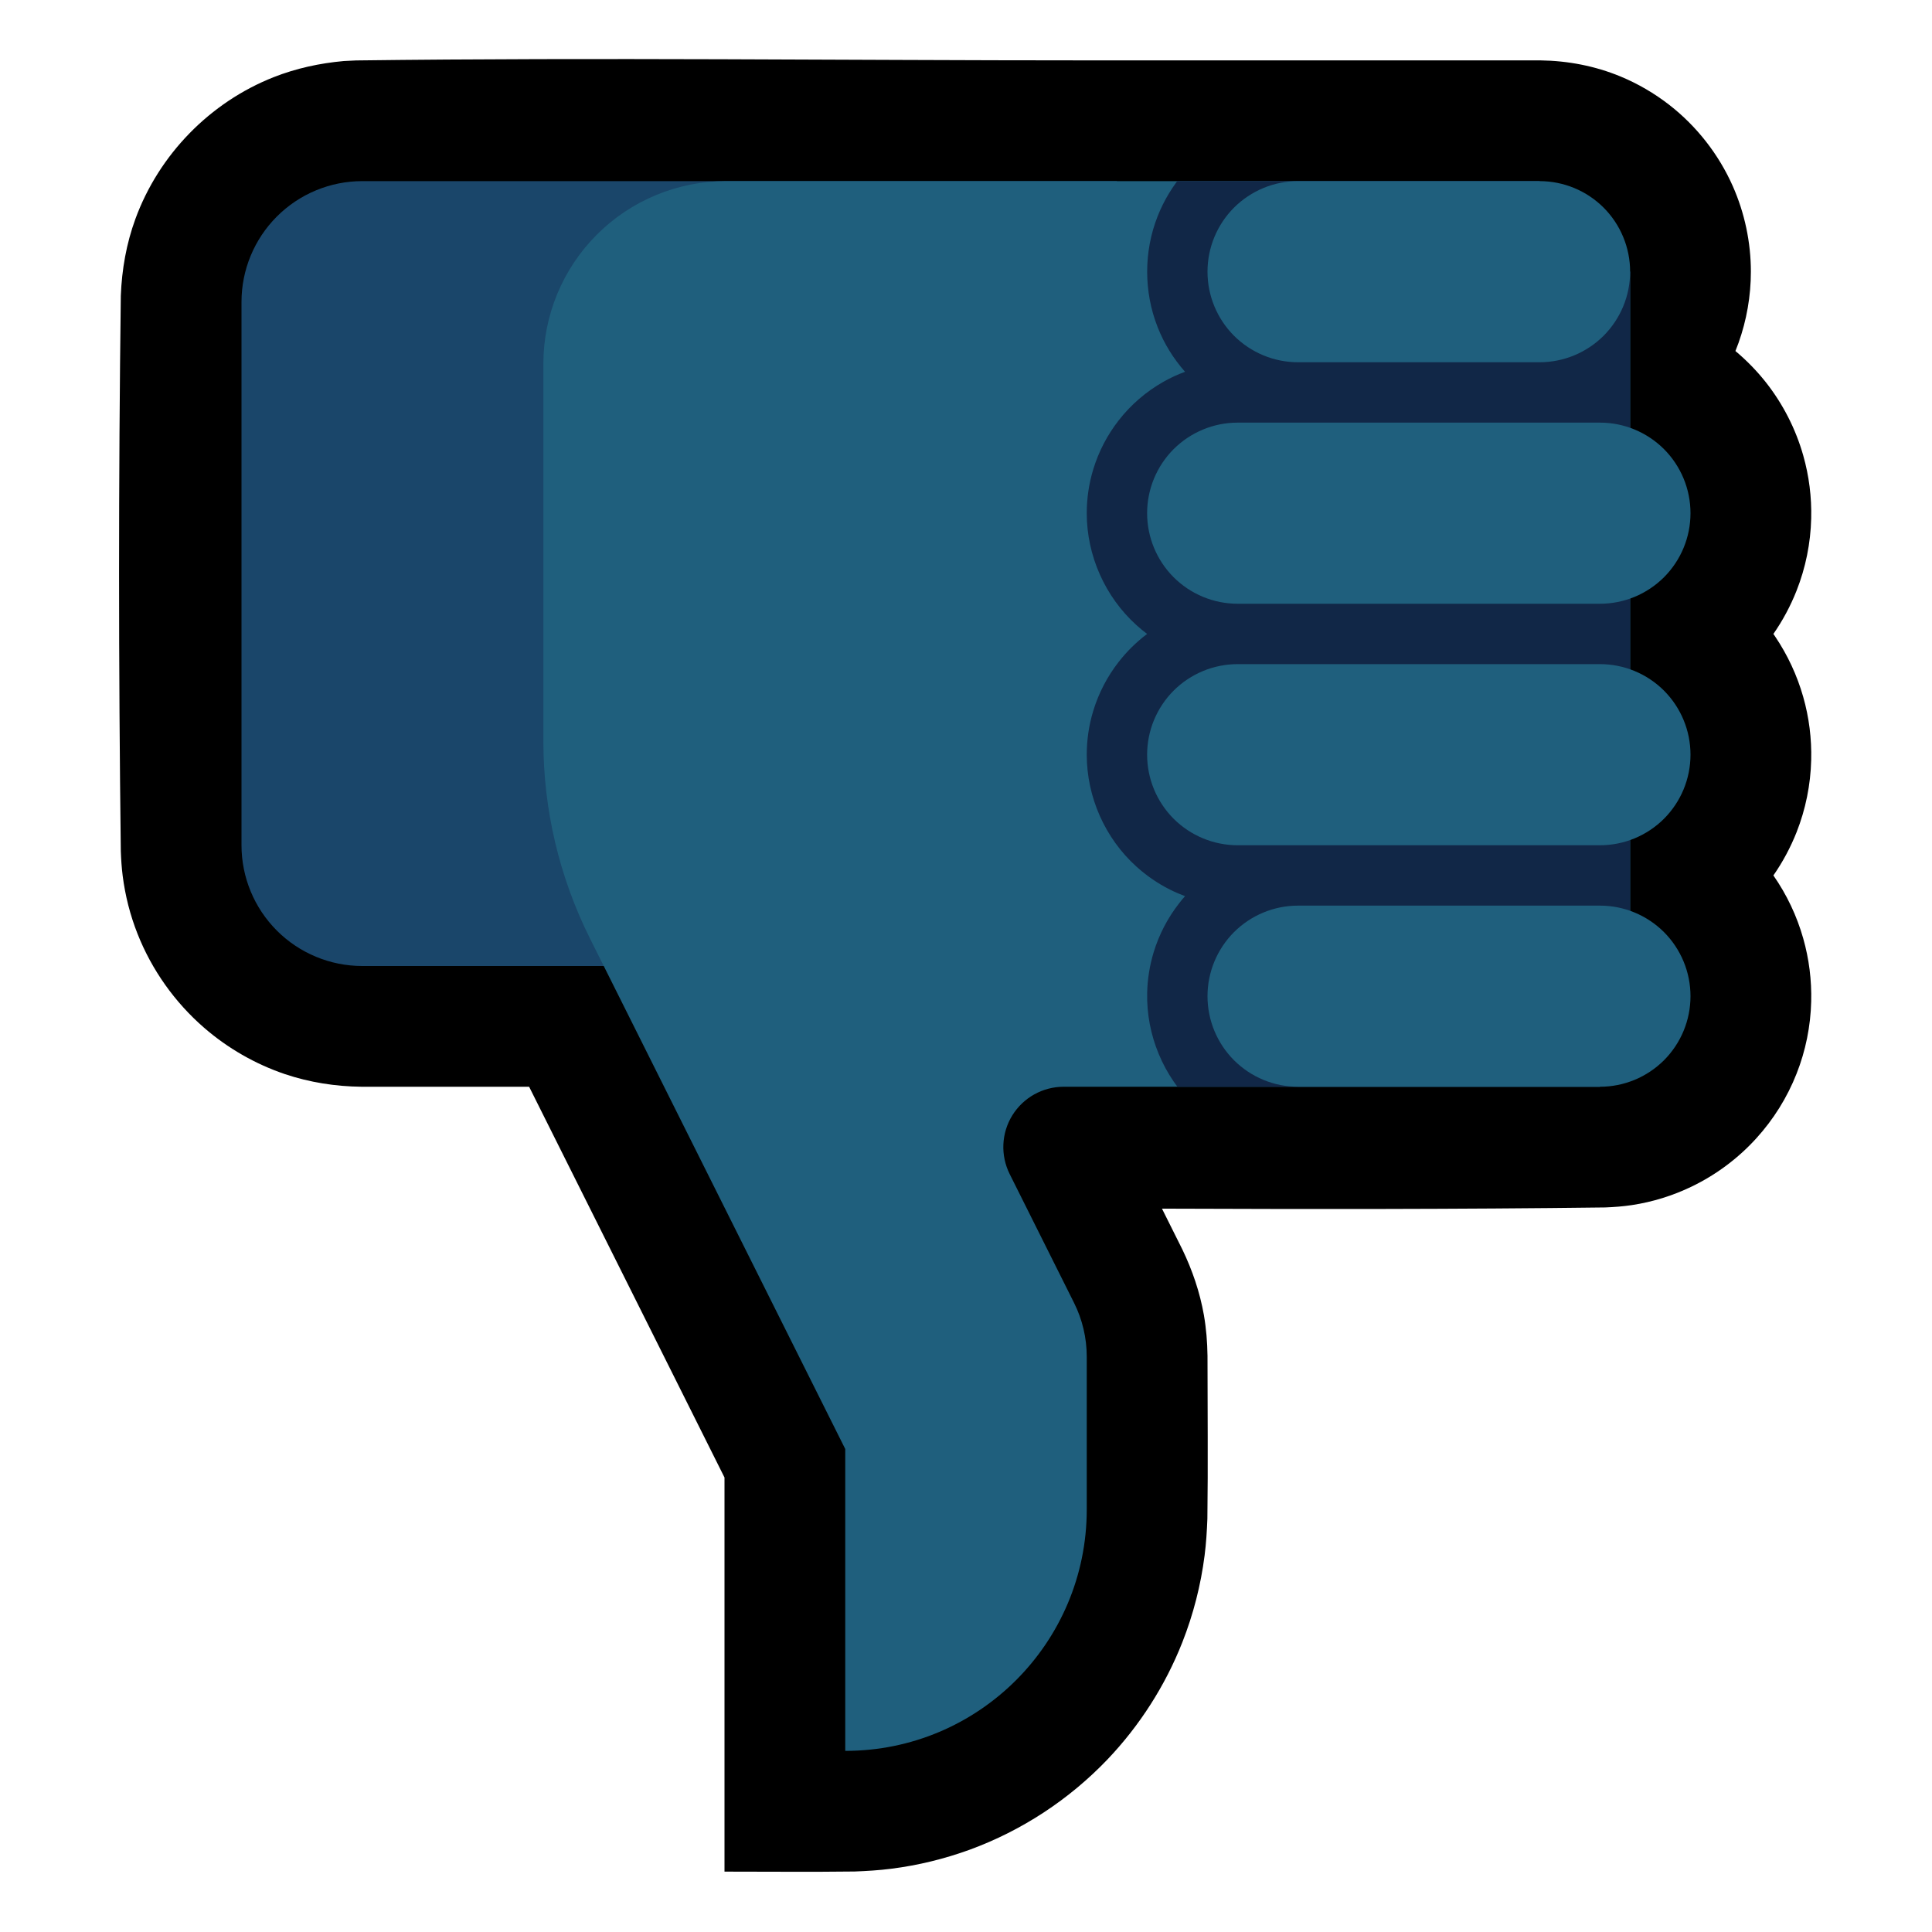 <?xml version="1.0" encoding="UTF-8" standalone="no"?>
<!DOCTYPE svg PUBLIC "-//W3C//DTD SVG 1.1//EN" "http://www.w3.org/Graphics/SVG/1.1/DTD/svg11.dtd">
<svg width="100%" height="100%" viewBox="0 0 32 32" version="1.1" xmlns="http://www.w3.org/2000/svg" xmlns:xlink="http://www.w3.org/1999/xlink" xml:space="preserve" xmlns:serif="http://www.serif.com/" style="fill-rule:evenodd;clip-rule:evenodd;stroke-linejoin:round;stroke-miterlimit:2;">

    <rect id="thumbs_down--hmn-" serif:id="thumbs_down [hmn]" x="0" y="0" width="32" height="32" style="fill:none;"/>
    <g id="outline">
        <path d="M8.764,18l3.236,6.472l0,6.528c0.719,0 1.437,0.007 2.156,-0.002c0.203,-0.008 0.405,-0.02 0.607,-0.046c0.444,-0.056 0.881,-0.163 1.301,-0.316c0.862,-0.316 1.646,-0.831 2.28,-1.495c0.532,-0.559 0.956,-1.221 1.239,-1.939c0.182,-0.462 0.306,-0.946 0.369,-1.439c0.026,-0.202 0.038,-0.404 0.046,-0.607c0.012,-0.9 0.002,-1.799 0.002,-2.699c-0.003,-0.227 -0.021,-0.453 -0.06,-0.677c-0.067,-0.378 -0.19,-0.739 -0.356,-1.084l-0.338,-0.677c2.448,0.009 4.896,0.011 7.343,-0.02c0.148,-0.006 0.295,-0.017 0.441,-0.039c0.343,-0.052 0.677,-0.156 0.988,-0.306c0.405,-0.195 0.771,-0.468 1.072,-0.8c0.285,-0.313 0.512,-0.677 0.667,-1.071c0.15,-0.379 0.232,-0.785 0.242,-1.194c0.009,-0.352 -0.035,-0.706 -0.132,-1.046c-0.105,-0.372 -0.273,-0.726 -0.494,-1.043c0.155,-0.223 0.284,-0.464 0.384,-0.716c0.15,-0.38 0.232,-0.786 0.242,-1.195c0.009,-0.353 -0.035,-0.706 -0.132,-1.046c-0.101,-0.356 -0.259,-0.695 -0.466,-1.002c-0.009,-0.014 -0.019,-0.027 -0.028,-0.041c0.155,-0.223 0.284,-0.464 0.384,-0.717c0.15,-0.38 0.232,-0.785 0.242,-1.194c0.009,-0.352 -0.035,-0.706 -0.132,-1.046c-0.124,-0.437 -0.334,-0.848 -0.614,-1.205c-0.151,-0.192 -0.322,-0.367 -0.509,-0.524c0.018,-0.044 0.035,-0.089 0.051,-0.133c0.135,-0.378 0.205,-0.779 0.205,-1.181c0,-0.487 -0.103,-0.973 -0.3,-1.418c-0.233,-0.525 -0.596,-0.99 -1.049,-1.343c-0.248,-0.193 -0.522,-0.353 -0.812,-0.473c-0.421,-0.174 -0.871,-0.26 -1.327,-0.266l-7.512,0c-4.034,0 -8.068,-0.05 -12.102,0.001c-0.102,0.004 -0.102,0.004 -0.204,0.01c-0.398,0.036 -0.788,0.12 -1.161,0.267c-1.055,0.416 -1.9,1.282 -2.29,2.347c-0.15,0.41 -0.225,0.837 -0.242,1.273c-0.039,3.068 -0.038,6.136 0,9.204c0.005,0.136 0.014,0.27 0.031,0.405c0.042,0.329 0.124,0.652 0.246,0.96c0.236,0.598 0.618,1.136 1.104,1.557c0.39,0.338 0.846,0.6 1.335,0.766c0.411,0.138 0.838,0.205 1.27,0.21l2.777,0Z"/>
    </g>
    <g id="emoji">
        <path d="M18.5,16l-12.5,0c-0.53,0 -1.039,-0.211 -1.414,-0.586c-0.375,-0.375 -0.586,-0.884 -0.586,-1.414c0,-2.444 0,-6.556 0,-9c0,-0.53 0.211,-1.039 0.586,-1.414c0.375,-0.375 0.884,-0.586 1.414,-0.586c3.977,0 12.5,0 12.5,0l0,13Z" style="fill:#1A466A;"/>
        <path d="M14,24c0,0 -2.828,-5.655 -4.23,-8.46c-0.506,-1.013 -0.77,-2.129 -0.77,-3.262c0,-1.67 0,-4.241 0,-6.253c0,-0.803 0.319,-1.572 0.886,-2.139c0.567,-0.567 1.336,-0.886 2.139,-0.886c4.763,0 13.475,0 13.475,0l0,1.5l1.5,0l0,12.004l-0.5,0l0,1.496c0,0 -5.936,0 -8.882,0c-0.347,0 -0.668,0.179 -0.851,0.474c-0.182,0.295 -0.198,0.663 -0.043,0.973c0.378,0.756 0.813,1.626 1.065,2.131c0.139,0.277 0.211,0.584 0.211,0.894c0,0.549 0,1.511 0,2.53c0,2.208 -1.79,3.998 -3.998,3.998c-0.001,0 -0.002,0 -0.002,0l0,-5Z" style="fill:#1F5F7D;"/>
        <clipPath id="_clip1">
            <path d="M14,24c0,0 -2.828,-5.655 -4.23,-8.46c-0.506,-1.013 -0.77,-2.129 -0.77,-3.262c0,-1.67 0,-4.241 0,-6.253c0,-0.803 0.319,-1.572 0.886,-2.139c0.567,-0.567 1.336,-0.886 2.139,-0.886c4.763,0 13.475,0 13.475,0l0,1.5l1.5,0l0,12.004l-0.5,0l0,1.496c0,0 -5.936,0 -8.882,0c-0.347,0 -0.668,0.179 -0.851,0.474c-0.182,0.295 -0.198,0.663 -0.043,0.973c0.378,0.756 0.813,1.626 1.065,2.131c0.139,0.277 0.211,0.584 0.211,0.894c0,0.549 0,1.511 0,2.53c0,2.208 -1.79,3.998 -3.998,3.998c-0.001,0 -0.002,0 -0.002,0l0,-5Z"/>
        </clipPath>
        <g clip-path="url(#_clip1)">
            <path d="M19.628,14.843c-0.035,0.039 -0.068,0.079 -0.1,0.121c-0.188,0.241 -0.331,0.516 -0.42,0.809c-0.065,0.215 -0.102,0.44 -0.107,0.665c-0.018,0.701 0.268,1.39 0.776,1.873c0.177,0.169 0.38,0.312 0.6,0.423c0.331,0.166 0.692,0.252 1.061,0.265l0.056,0.001l7.506,0l0,-5l0,0l0,-7l0,0l0,-5c-2.522,0 -5.044,-0.031 -7.566,0.001c-0.064,0.002 -0.127,0.006 -0.19,0.012c-0.369,0.042 -0.724,0.156 -1.042,0.349c-0.222,0.135 -0.423,0.305 -0.593,0.501c-0.184,0.213 -0.332,0.457 -0.435,0.719c-0.231,0.585 -0.231,1.251 0,1.836c0.106,0.271 0.261,0.522 0.454,0.74c-0.123,0.045 -0.243,0.1 -0.359,0.166c-0.286,0.162 -0.539,0.38 -0.741,0.64c-0.188,0.241 -0.331,0.516 -0.42,0.809c-0.072,0.235 -0.108,0.481 -0.108,0.727c0,0.701 0.302,1.383 0.822,1.853c0.057,0.052 0.116,0.101 0.178,0.147c-0.177,0.133 -0.336,0.289 -0.472,0.464c-0.188,0.241 -0.331,0.516 -0.42,0.809c-0.072,0.235 -0.108,0.481 -0.108,0.727c0,0.701 0.302,1.383 0.822,1.853c0.167,0.151 0.354,0.28 0.555,0.381c0.082,0.041 0.166,0.077 0.251,0.109Z" style="fill:#112747;"/>
        </g>
        <path d="M25.5,6c0.398,0 0.779,-0.158 1.061,-0.439c0.281,-0.282 0.439,-0.663 0.439,-1.061c0,-0.398 -0.158,-0.779 -0.439,-1.061c-0.282,-0.281 -0.663,-0.439 -1.061,-0.439c-1.181,0 -2.819,0 -4,0c-0.398,0 -0.779,0.158 -1.061,0.439c-0.281,0.282 -0.439,0.663 -0.439,1.061c0,0.398 0.158,0.779 0.439,1.061c0.282,0.281 0.663,0.439 1.061,0.439c1.181,0 2.819,0 4,0Zm1,4c0.398,0 0.779,-0.158 1.061,-0.439c0.281,-0.282 0.439,-0.663 0.439,-1.061c0,-0.398 -0.158,-0.779 -0.439,-1.061c-0.282,-0.281 -0.663,-0.439 -1.061,-0.439c-1.665,0 -4.335,0 -6,0c-0.398,0 -0.779,0.158 -1.061,0.439c-0.281,0.282 -0.439,0.663 -0.439,1.061c0,0.398 0.158,0.779 0.439,1.061c0.282,0.281 0.663,0.439 1.061,0.439c1.665,0 4.335,0 6,0Zm0,4c0.398,0 0.779,-0.158 1.061,-0.439c0.281,-0.282 0.439,-0.663 0.439,-1.061c0,-0.398 -0.158,-0.779 -0.439,-1.061c-0.282,-0.281 -0.663,-0.439 -1.061,-0.439c-1.665,0 -4.335,0 -6,0c-0.398,0 -0.779,0.158 -1.061,0.439c-0.281,0.282 -0.439,0.663 -0.439,1.061c0,0.398 0.158,0.779 0.439,1.061c0.282,0.281 0.663,0.439 1.061,0.439c1.665,0 4.335,0 6,0Zm0,4c0.398,0 0.779,-0.158 1.061,-0.439c0.281,-0.282 0.439,-0.663 0.439,-1.061c0,-0.398 -0.158,-0.779 -0.439,-1.061c-0.282,-0.281 -0.663,-0.439 -1.061,-0.439c-1.43,0 -3.57,0 -5,0c-0.398,0 -0.779,0.158 -1.061,0.439c-0.281,0.282 -0.439,0.663 -0.439,1.061c0,0.398 0.158,0.779 0.439,1.061c0.282,0.281 0.663,0.439 1.061,0.439c1.43,0 3.57,0 5,0Z" style="fill:#1F5F7D;"/>
    </g>
</svg>
